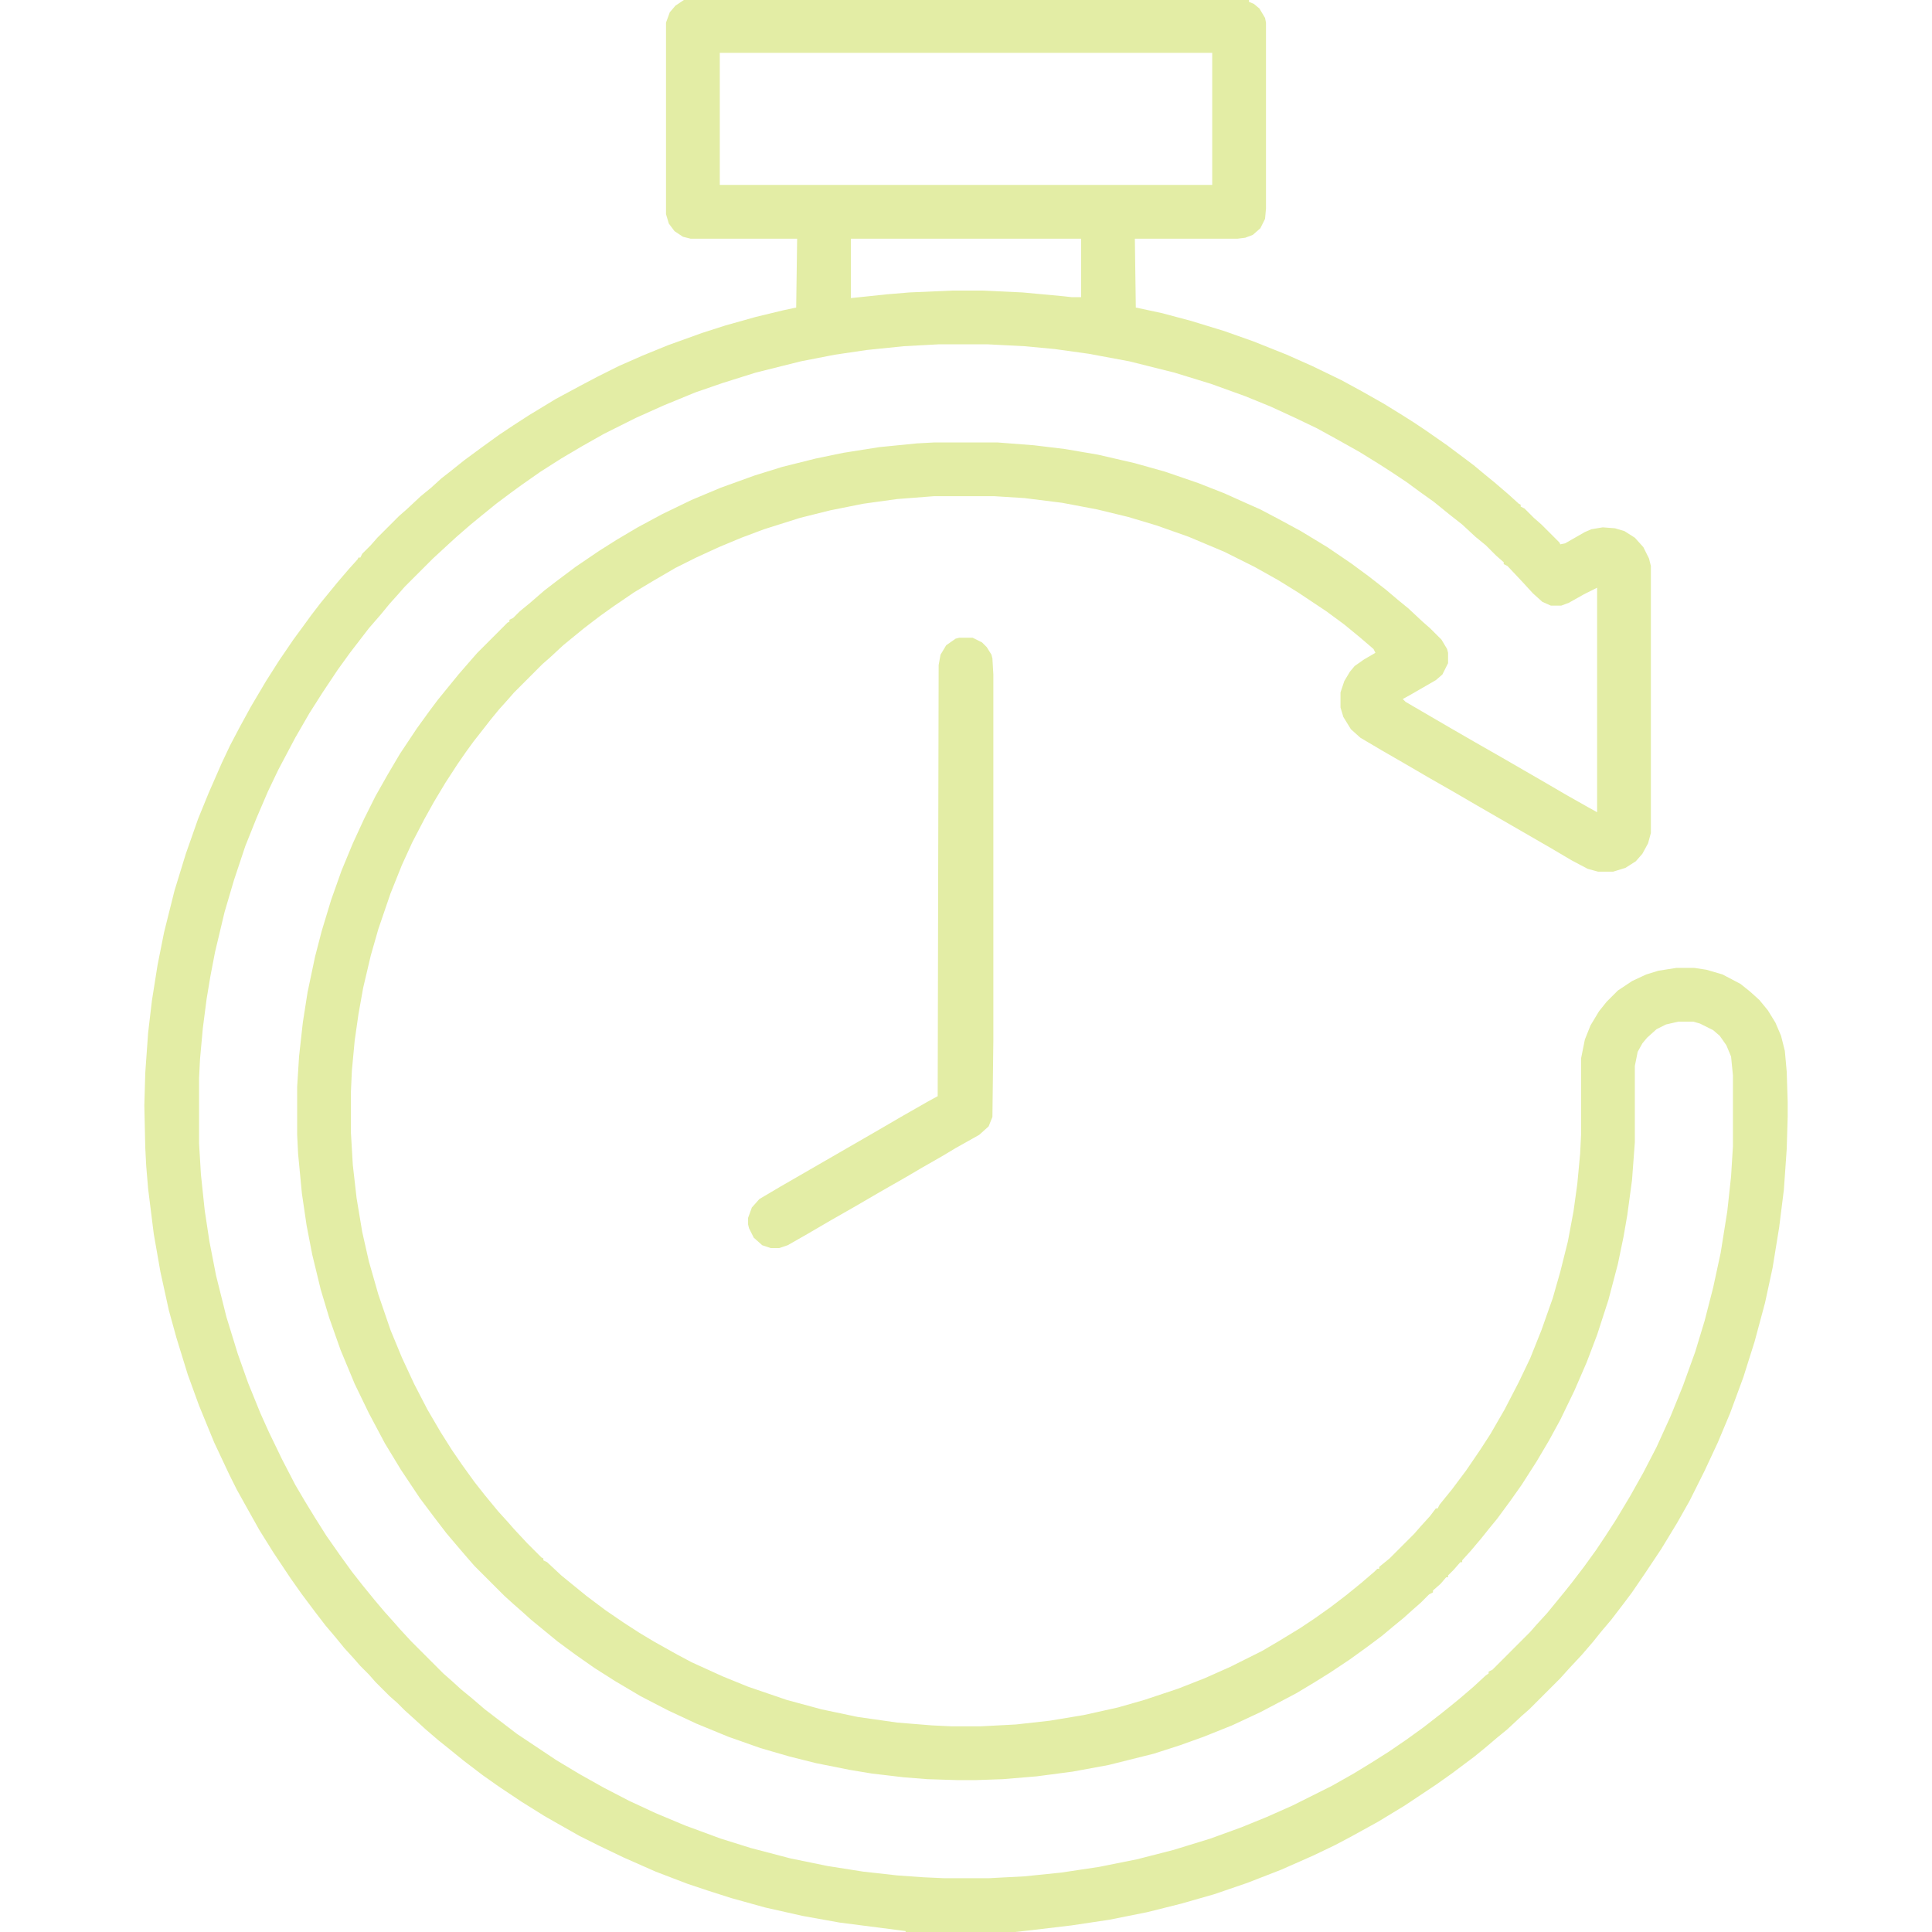 <svg width="95" height="95" viewBox="0 0 95 95" fill="none" xmlns="http://www.w3.org/2000/svg">
<path d="M33.63 0H61.416V0.093L61.648 0.186L61.926 0.417L62.205 0.881L62.251 1.113V10.252L62.205 10.762L61.973 11.226L61.602 11.55L61.23 11.69L60.859 11.736H55.803L55.85 15.122L57.148 15.4L58.54 15.771L60.21 16.282L61.648 16.792L63.272 17.441L64.524 17.998L65.962 18.694L66.982 19.25L68.049 19.854L69.023 20.456L69.534 20.781L70.09 21.152L71.157 21.895L72.456 22.869L73.013 23.332L73.523 23.75L74.172 24.307L74.683 24.77L74.775 24.817V24.91L74.961 25.002L75.425 25.466L75.796 25.791L76.677 26.672L76.724 26.765L76.956 26.719L77.93 26.162L78.254 26.023L78.811 25.93L79.414 25.977L79.878 26.116L80.388 26.44L80.806 26.904L81.084 27.461L81.177 27.832V40.959L81.038 41.47L80.759 41.98L80.435 42.351L79.924 42.676L79.321 42.861H78.579L78.069 42.722L77.28 42.305L76.26 41.702L72.642 39.614L71.528 38.965L70.23 38.223L69.116 37.573L67.91 36.877L66.89 36.274L66.426 35.857L66.055 35.254L65.915 34.79V34.048L66.101 33.491L66.379 33.027L66.611 32.749L67.075 32.424L67.632 32.1L67.539 31.914L66.89 31.357L66.101 30.708L65.22 30.059L63.828 29.131L62.854 28.528L61.694 27.878L60.21 27.136L58.447 26.394L56.87 25.837L55.478 25.42L53.948 25.049L52.231 24.724L50.376 24.492L48.892 24.399H45.923L44.114 24.539L42.444 24.77L40.82 25.095L39.336 25.466L37.573 26.023L36.46 26.44L35.347 26.904L34.233 27.415L33.213 27.925L32.1 28.574L31.172 29.131L30.151 29.827L29.502 30.291L28.713 30.894L27.693 31.729L27.044 32.331L26.672 32.656L25.281 34.048L24.956 34.419L24.539 34.883L24.121 35.393L23.796 35.81L23.286 36.46L22.915 36.97L22.498 37.573L21.895 38.501L21.338 39.429L20.874 40.264L20.271 41.423L19.761 42.537L19.204 43.928L18.601 45.691L18.23 46.99L17.859 48.567L17.627 49.866L17.441 51.165L17.302 52.649L17.256 53.669V55.71L17.349 57.288L17.534 58.911L17.812 60.581L18.137 62.019L18.601 63.643L19.204 65.405L19.761 66.751L20.364 68.049L21.013 69.302L21.663 70.415L22.219 71.296L22.73 72.039L23.332 72.874L23.843 73.523L24.492 74.311L24.956 74.822L25.281 75.193L25.93 75.889L26.626 76.585L26.719 76.631V76.724L26.904 76.816L27.6 77.466L28.11 77.883L28.852 78.486L29.78 79.182L30.662 79.785L31.45 80.295L32.146 80.713L33.306 81.362L34.002 81.733L35.532 82.429L36.785 82.939L38.687 83.589L40.403 84.053L42.166 84.424L44.114 84.702L45.83 84.841L46.804 84.888H48.196L49.959 84.795L51.628 84.609L53.298 84.331L54.968 83.96L56.267 83.589L57.937 83.032L59.236 82.522L60.488 81.965L62.065 81.177L62.854 80.713L63.921 80.064L64.617 79.6L65.405 79.043L66.194 78.44L66.936 77.837L67.585 77.28L67.725 77.141H67.817V77.048L68.328 76.631L69.534 75.425L69.858 75.054L70.322 74.543L70.601 74.172H70.693L70.786 73.987L71.389 73.245L72.085 72.317L72.781 71.296L73.291 70.508L73.987 69.302L74.683 67.957L75.239 66.797L75.796 65.405L76.353 63.828L76.724 62.529L77.095 61.045L77.373 59.56L77.559 58.215L77.698 56.731L77.744 55.803V52.046L77.93 51.118L78.208 50.422L78.626 49.727L78.997 49.263L79.553 48.706L80.249 48.242L80.945 47.917L81.548 47.732L82.429 47.593H83.311L83.914 47.685L84.702 47.917L85.584 48.381L86.047 48.752L86.511 49.17L86.929 49.68L87.3 50.283L87.578 50.933L87.764 51.675L87.856 52.695L87.903 54.18V54.922L87.856 56.499L87.717 58.494L87.485 60.349L87.161 62.344L86.79 64.06L86.279 65.962L85.723 67.725L85.073 69.487L84.47 70.925L83.821 72.317L83.079 73.801L82.476 74.868L81.687 76.167L80.852 77.419L80.249 78.301L79.832 78.857L79.228 79.646L78.718 80.249L78.347 80.713L77.79 81.362L77.141 82.058L76.724 82.522L75.193 84.053L74.822 84.377L74.126 85.027L73.616 85.444L73.013 85.955L72.502 86.372L71.389 87.207L70.601 87.764L69.07 88.784L67.771 89.573L66.426 90.315L65.637 90.732L64.57 91.243L62.993 91.939L61.323 92.588L59.7 93.144L58.076 93.608L56.406 94.026L54.551 94.397L52.695 94.675L50.747 94.907L49.912 95H44.531V94.954L41.284 94.536L39.475 94.211L37.62 93.794L35.95 93.33L34.79 92.959L33.816 92.634L32.239 92.031L30.662 91.335L29.502 90.779L28.481 90.269L27.415 89.665L26.765 89.294L25.652 88.599L24.539 87.856L23.75 87.3L22.776 86.558L22.034 85.955L21.57 85.584L20.92 85.027L20.364 84.517L19.9 84.099L19.529 83.728L19.158 83.403L18.462 82.707L18.137 82.336L17.72 81.919L17.395 81.548L16.931 81.038L16.514 80.527L16.003 79.924L15.54 79.321L14.844 78.394L14.287 77.605L13.452 76.353L12.756 75.239L12.107 74.08L11.643 73.245L11.272 72.502L10.53 70.925L9.788 69.116L9.231 67.585L8.674 65.776L8.303 64.431L7.886 62.529L7.561 60.674L7.283 58.447L7.19 57.334L7.144 56.453L7.097 54.365L7.144 52.742L7.283 50.794L7.468 49.216L7.747 47.454L8.071 45.83L8.582 43.789L9.138 41.98L9.741 40.264L10.252 39.011L10.901 37.527L11.318 36.645L11.782 35.764L12.339 34.744L13.081 33.491L13.73 32.471L14.426 31.45L14.937 30.754L15.308 30.244L15.771 29.641L16.606 28.621L17.163 27.971L17.581 27.507L17.627 27.415H17.72L17.812 27.229L18.23 26.811L18.555 26.44L19.622 25.373L19.993 25.049L20.689 24.399L21.199 23.982L21.709 23.518L22.127 23.193L22.822 22.637L23.704 21.987L24.539 21.384L25.234 20.92L26.023 20.41L27.322 19.622L28.528 18.972L29.409 18.508L30.43 17.998L31.589 17.488L32.842 16.977L34.512 16.375L35.671 16.003L37.156 15.586L38.501 15.261L39.15 15.122L39.197 11.736H33.955L33.584 11.643L33.166 11.365L32.888 10.994L32.749 10.53V1.113L32.935 0.603L33.213 0.278L33.63 0ZM35.393 2.598V9.092H59.607V2.598H35.393ZM41.841 11.736V14.658L43.603 14.473L44.717 14.38L46.851 14.287H48.289L50.283 14.38L52.278 14.565L52.695 14.612H53.159V11.736H41.841ZM46.155 16.931L44.438 17.024L42.629 17.209L41.052 17.441L39.382 17.766L37.156 18.323L35.532 18.833L34.187 19.297L32.61 19.946L31.265 20.549L29.688 21.338L28.621 21.941L27.6 22.544L26.58 23.193L25.652 23.843L25.142 24.214L24.399 24.77L23.657 25.373L23.147 25.791L22.451 26.394L21.895 26.904L21.291 27.461L19.9 28.852L19.575 29.224L19.158 29.688L18.74 30.198L18.137 30.894L17.209 32.1L16.606 32.935L15.864 34.048L15.215 35.068L14.519 36.274L13.684 37.852L13.174 38.919L12.617 40.217L12.06 41.609L11.504 43.279L11.04 44.856L10.576 46.804L10.344 48.01L10.159 49.123L9.973 50.562L9.834 52.092L9.788 53.02V56.221L9.88 57.752L10.066 59.514L10.298 61.045L10.623 62.715L11.133 64.756L11.69 66.565L12.2 68.003L12.803 69.487L13.22 70.415L13.87 71.76L14.519 73.013L14.983 73.801L15.493 74.636L16.05 75.518L16.699 76.445L17.302 77.28L17.812 77.93L18.416 78.672L18.926 79.275L19.343 79.739L19.668 80.11L20.225 80.713L21.802 82.29L22.173 82.615L22.683 83.079L23.193 83.496L23.843 84.053L25.42 85.259L27.368 86.558L28.528 87.253L29.688 87.903L30.94 88.552L32.239 89.155L33.677 89.758L35.44 90.408L36.924 90.872L38.872 91.382L40.681 91.753L42.444 92.031L44.114 92.217L45.413 92.31L46.433 92.356H48.613L50.376 92.263L52.185 92.078L54.041 91.799L55.896 91.428L57.705 90.964L59.514 90.408L61.045 89.851L62.297 89.341L63.55 88.784L65.498 87.81L66.565 87.207L67.4 86.697L68.281 86.14L69.163 85.537L69.998 84.934L70.832 84.285L71.296 83.914L71.807 83.496L72.456 82.939L73.059 82.383L73.198 82.29V82.197L73.384 82.105L75.239 80.249L75.564 79.878L76.074 79.321L76.909 78.301L77.28 77.837L77.883 77.048L78.486 76.213L78.95 75.518L79.46 74.729L80.156 73.569L80.806 72.41L81.455 71.157L82.151 69.626L82.754 68.142L83.357 66.472L83.821 64.941L84.238 63.318L84.609 61.602L84.934 59.56L85.12 57.844L85.212 56.36V52.881L85.12 51.953L84.888 51.397L84.563 50.933L84.238 50.654L83.589 50.33L83.264 50.237H82.522L81.919 50.376L81.455 50.608L80.991 51.025L80.759 51.304L80.527 51.721L80.388 52.417V56.174L80.249 58.03L80.017 59.746L79.832 60.813L79.553 62.158L79.089 63.921L78.533 65.637L78.022 66.982L77.419 68.374L76.724 69.812L76.167 70.832L75.564 71.853L74.822 73.013L74.265 73.801L73.616 74.683L73.198 75.193L72.827 75.657L72.317 76.26L71.899 76.724V76.816H71.807L71.482 77.188L71.204 77.466V77.559H71.111L70.832 77.883L70.461 78.208V78.301L70.276 78.394L69.858 78.811L69.487 79.136L69.023 79.553L68.513 79.971L67.957 80.435L67.214 80.991L66.379 81.594L65.405 82.244L64.663 82.707L63.735 83.264L61.973 84.192L60.581 84.841L59.19 85.398L58.03 85.815L56.731 86.233L54.504 86.79L52.742 87.114L50.979 87.346L49.309 87.485L47.964 87.532H47.083L45.598 87.485L44.438 87.393L42.861 87.207L41.748 87.022L40.124 86.697L38.826 86.372L37.388 85.955L35.81 85.398L34.233 84.749L32.842 84.099L31.497 83.403L30.244 82.661L29.224 82.012L28.296 81.362L27.415 80.713L26.626 80.064L26.116 79.646L25.652 79.228L25.281 78.904L24.817 78.486L23.332 77.002L23.008 76.631L22.451 75.981L21.941 75.378L21.338 74.59L20.642 73.662L19.714 72.27L18.926 70.972L18.137 69.487L17.441 68.049L16.746 66.379L16.189 64.802L15.771 63.411L15.354 61.694L15.076 60.256L14.844 58.679L14.658 56.731L14.612 55.803V53.438L14.705 51.953L14.89 50.283L15.122 48.799L15.493 47.036L15.818 45.784L16.282 44.253L16.792 42.815L17.349 41.47L17.905 40.264L18.462 39.15L19.065 38.084L19.668 37.063L20.503 35.81L21.106 34.976L21.523 34.419L22.127 33.677L22.544 33.166L23.147 32.471L23.472 32.1L24.956 30.615L25.049 30.569V30.476L25.234 30.383L25.559 30.059L26.069 29.641L26.765 29.038L27.368 28.574L28.296 27.878L29.456 27.09L30.337 26.533L31.357 25.93L32.563 25.281L34.002 24.585L35.44 23.982L37.109 23.379L38.455 22.961L40.124 22.544L41.47 22.266L43.232 21.987L45.088 21.802L45.969 21.755H49.031L50.84 21.895L52.371 22.08L53.994 22.358L55.803 22.776L57.288 23.193L58.911 23.75L60.21 24.26L61.138 24.678L61.973 25.049L62.854 25.513L63.967 26.116L65.266 26.904L66.426 27.693L67.307 28.342L68.142 28.992L68.745 29.502L69.255 29.919L69.951 30.569L70.322 30.894L70.879 31.45L71.157 31.914L71.204 32.1V32.61L70.925 33.166L70.601 33.445L69.394 34.141L68.977 34.373L69.116 34.512L71.343 35.81L72.549 36.506L73.848 37.248L75.935 38.455L77.048 39.104L78.115 39.707L78.533 39.939V28.899L77.883 29.224L77.141 29.641L76.77 29.78H76.26L75.842 29.595L75.378 29.177L74.868 28.621L74.126 27.832L73.94 27.739V27.646L73.569 27.322L73.059 26.811L72.549 26.394L71.899 25.791L71.25 25.281L70.508 24.678L69.858 24.214L69.163 23.704L68.467 23.24L67.817 22.822L66.843 22.219L65.684 21.57L64.756 21.06L63.689 20.549L62.483 19.993L61.23 19.482L59.56 18.879L57.752 18.323L55.525 17.766L53.53 17.395L51.86 17.163L50.376 17.024L48.567 16.931H46.155Z" fill="#E3EDA5"/>
<path d="M47.175 31.357H47.825L48.289 31.589L48.52 31.821L48.752 32.192L48.799 32.378L48.845 33.166V51.165L48.799 54.922L48.613 55.386L48.149 55.803L46.99 56.453L46.294 56.87L45.32 57.427L44.531 57.891L43.232 58.633L42.119 59.282L40.82 60.024L39.707 60.674L38.733 61.23L38.315 61.37H37.898L37.48 61.23L37.063 60.859L36.831 60.395L36.785 60.21V59.885L36.97 59.375L37.341 58.958L38.362 58.355L43.186 55.571L44.299 54.922L45.598 54.18L46.108 53.901L46.155 32.703L46.248 32.192L46.526 31.729L46.99 31.404L47.175 31.357Z" fill="#E3EDA5"/>
</svg>
